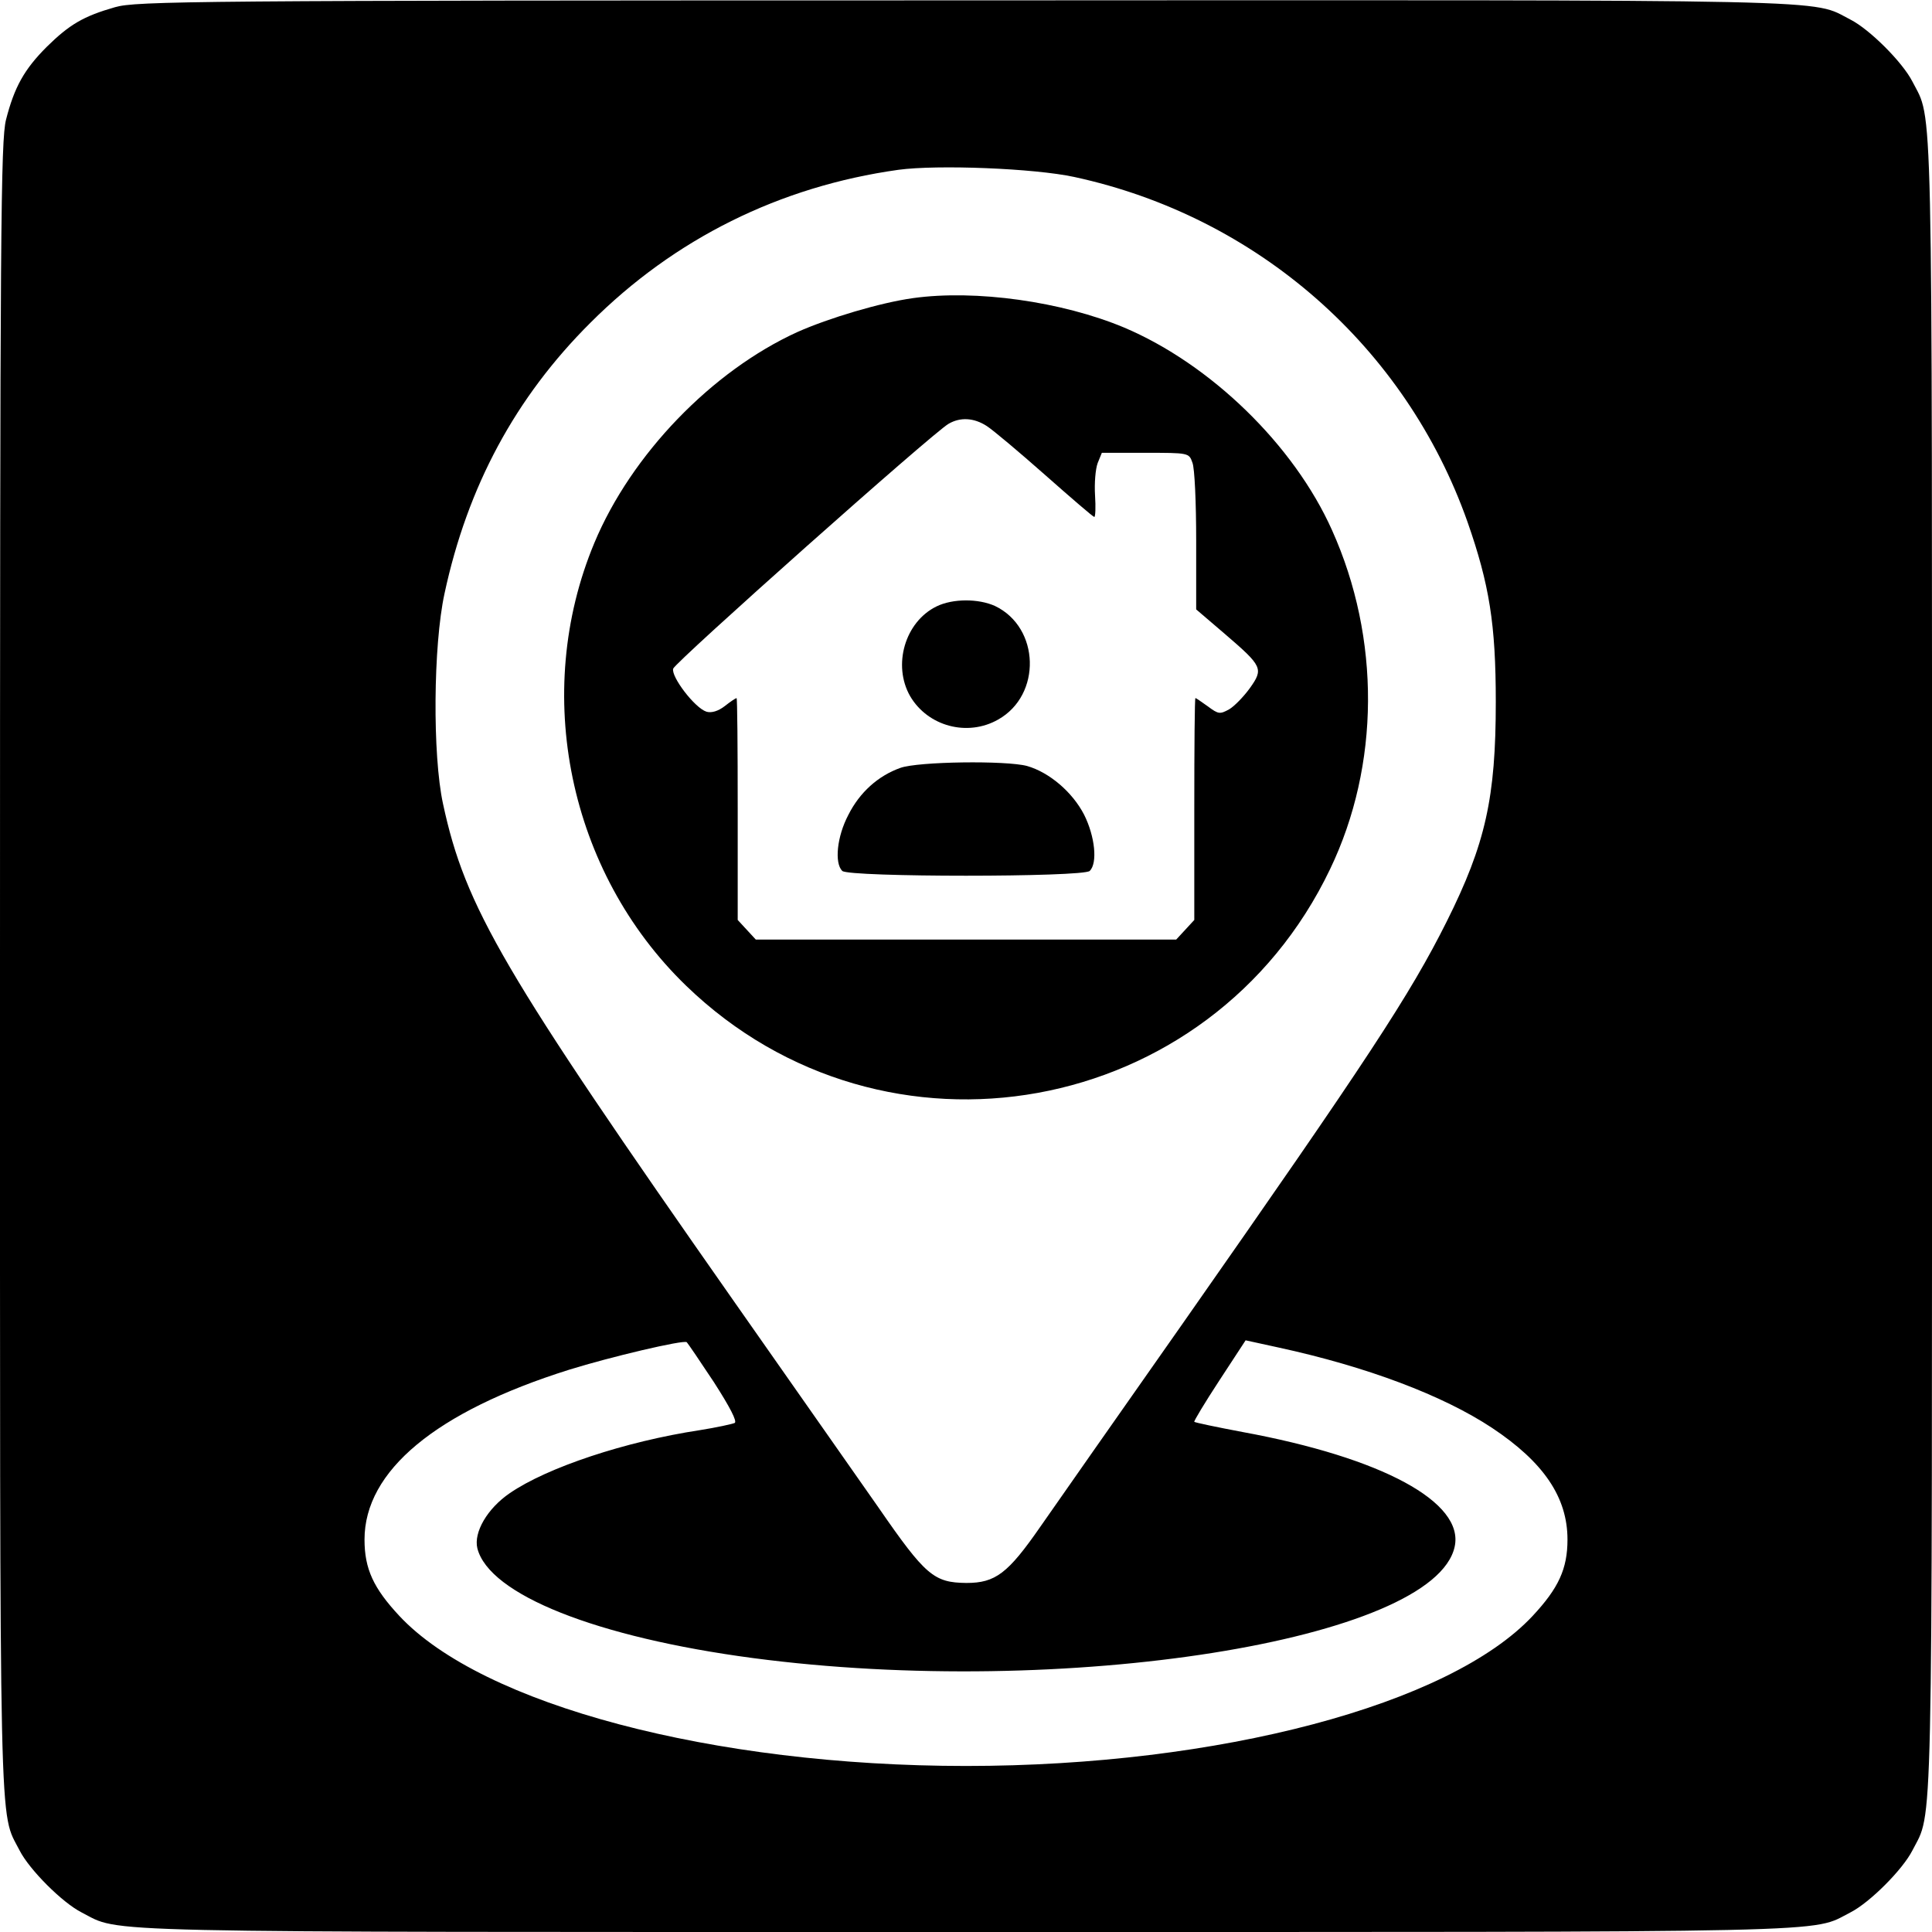 <?xml version="1.0" standalone="no"?>
<!DOCTYPE svg PUBLIC "-//W3C//DTD SVG 20010904//EN"
 "http://www.w3.org/TR/2001/REC-SVG-20010904/DTD/svg10.dtd">
<svg version="1.0" xmlns="http://www.w3.org/2000/svg"
 width="512pt" height="512pt" viewBox="0 0 512 512"
 preserveAspectRatio="xMidYMid meet">
<g transform="translate(0,512) scale(0.1,-0.1)"
fill="#000000" stroke="none">
<path d="M305 5101 c-84 -24 -121 -46 -181 -105 -60 -60 -86 -107 -108 -193
-14 -55 -16 -289 -16 -2243 0 -2367 -3 -2236 52 -2344 26 -51 113 -138 164
-164 108 -55 -23 -52 2344 -52 2367 0 2236 -3 2344 52 51 26 138 113 164 164
55 108 52 -23 52 2344 0 2367 3 2236 -52 2344 -26 51 -113 138 -164 164 -108
55 24 52 -2350 51 -2051 0 -2193 -2 -2249 -18z m2542 -450 c485 -105 878 -450
1042 -914 58 -166 75 -271 75 -477 0 -254 -27 -376 -130 -582 -97 -194 -210
-366 -698 -1063 -170 -242 -340 -485 -379 -541 -86 -124 -119 -149 -196 -149
-86 1 -108 19 -233 200 -62 88 -233 333 -382 545 -613 875 -713 1045 -772
1320 -28 129 -26 419 4 557 61 284 188 520 387 718 222 222 501 361 816 405
103 14 360 4 466 -19z m-955 -3194 c43 -67 62 -104 55 -108 -7 -3 -48 -12 -92
-19 -198 -30 -405 -99 -504 -167 -60 -41 -96 -104 -86 -146 31 -123 316 -236
730 -291 823 -109 1806 47 1860 295 26 118 -192 236 -562 304 -69 13 -126 25
-128 27 -2 1 28 51 66 109 l70 107 87 -19 c235 -51 436 -127 566 -213 137 -91
200 -184 200 -296 0 -78 -24 -129 -92 -202 -220 -236 -832 -398 -1502 -398
-670 0 -1282 162 -1502 398 -68 73 -92 124 -92 202 0 182 189 339 542 450 109
34 304 80 312 73 3 -3 35 -50 72 -106z"/>
<path d="M2420 4330 c-87 -12 -224 -53 -307 -90 -226 -103 -440 -324 -538
-559 -166 -398 -68 -872 243 -1173 526 -509 1391 -352 1707 309 132 275 134
611 5 898 -101 226 -322 440 -551 537 -165 69 -393 101 -559 78z m195 -339
c17 -11 86 -69 155 -130 69 -61 127 -111 130 -111 3 0 4 26 2 57 -2 32 1 70 7
86 l11 27 115 0 c115 0 116 0 125 -26 6 -14 10 -107 10 -207 l0 -182 76 -65
c100 -86 103 -92 66 -144 -16 -22 -41 -48 -55 -56 -24 -13 -28 -13 -56 8 -17
12 -31 22 -33 22 -2 0 -3 -132 -3 -294 l0 -294 -24 -26 -24 -26 -557 0 -557 0
-24 26 -24 26 0 294 c0 162 -1 294 -3 294 -2 0 -16 -9 -31 -21 -18 -14 -36
-19 -49 -15 -31 10 -94 93 -88 114 6 18 689 626 730 649 31 18 67 16 101 -6z"/>
<path d="M2482 3513 c-84 -41 -117 -156 -70 -238 47 -80 152 -108 233 -62 116
65 111 244 -8 301 -44 20 -112 20 -155 -1z"/>
<path d="M2386 3085 c-59 -21 -108 -65 -138 -125 -30 -57 -37 -127 -16 -148
17 -17 639 -17 656 0 21 21 14 91 -15 149 -31 60 -92 112 -151 129 -55 15
-289 12 -336 -5z"/>
</g>
</svg>
